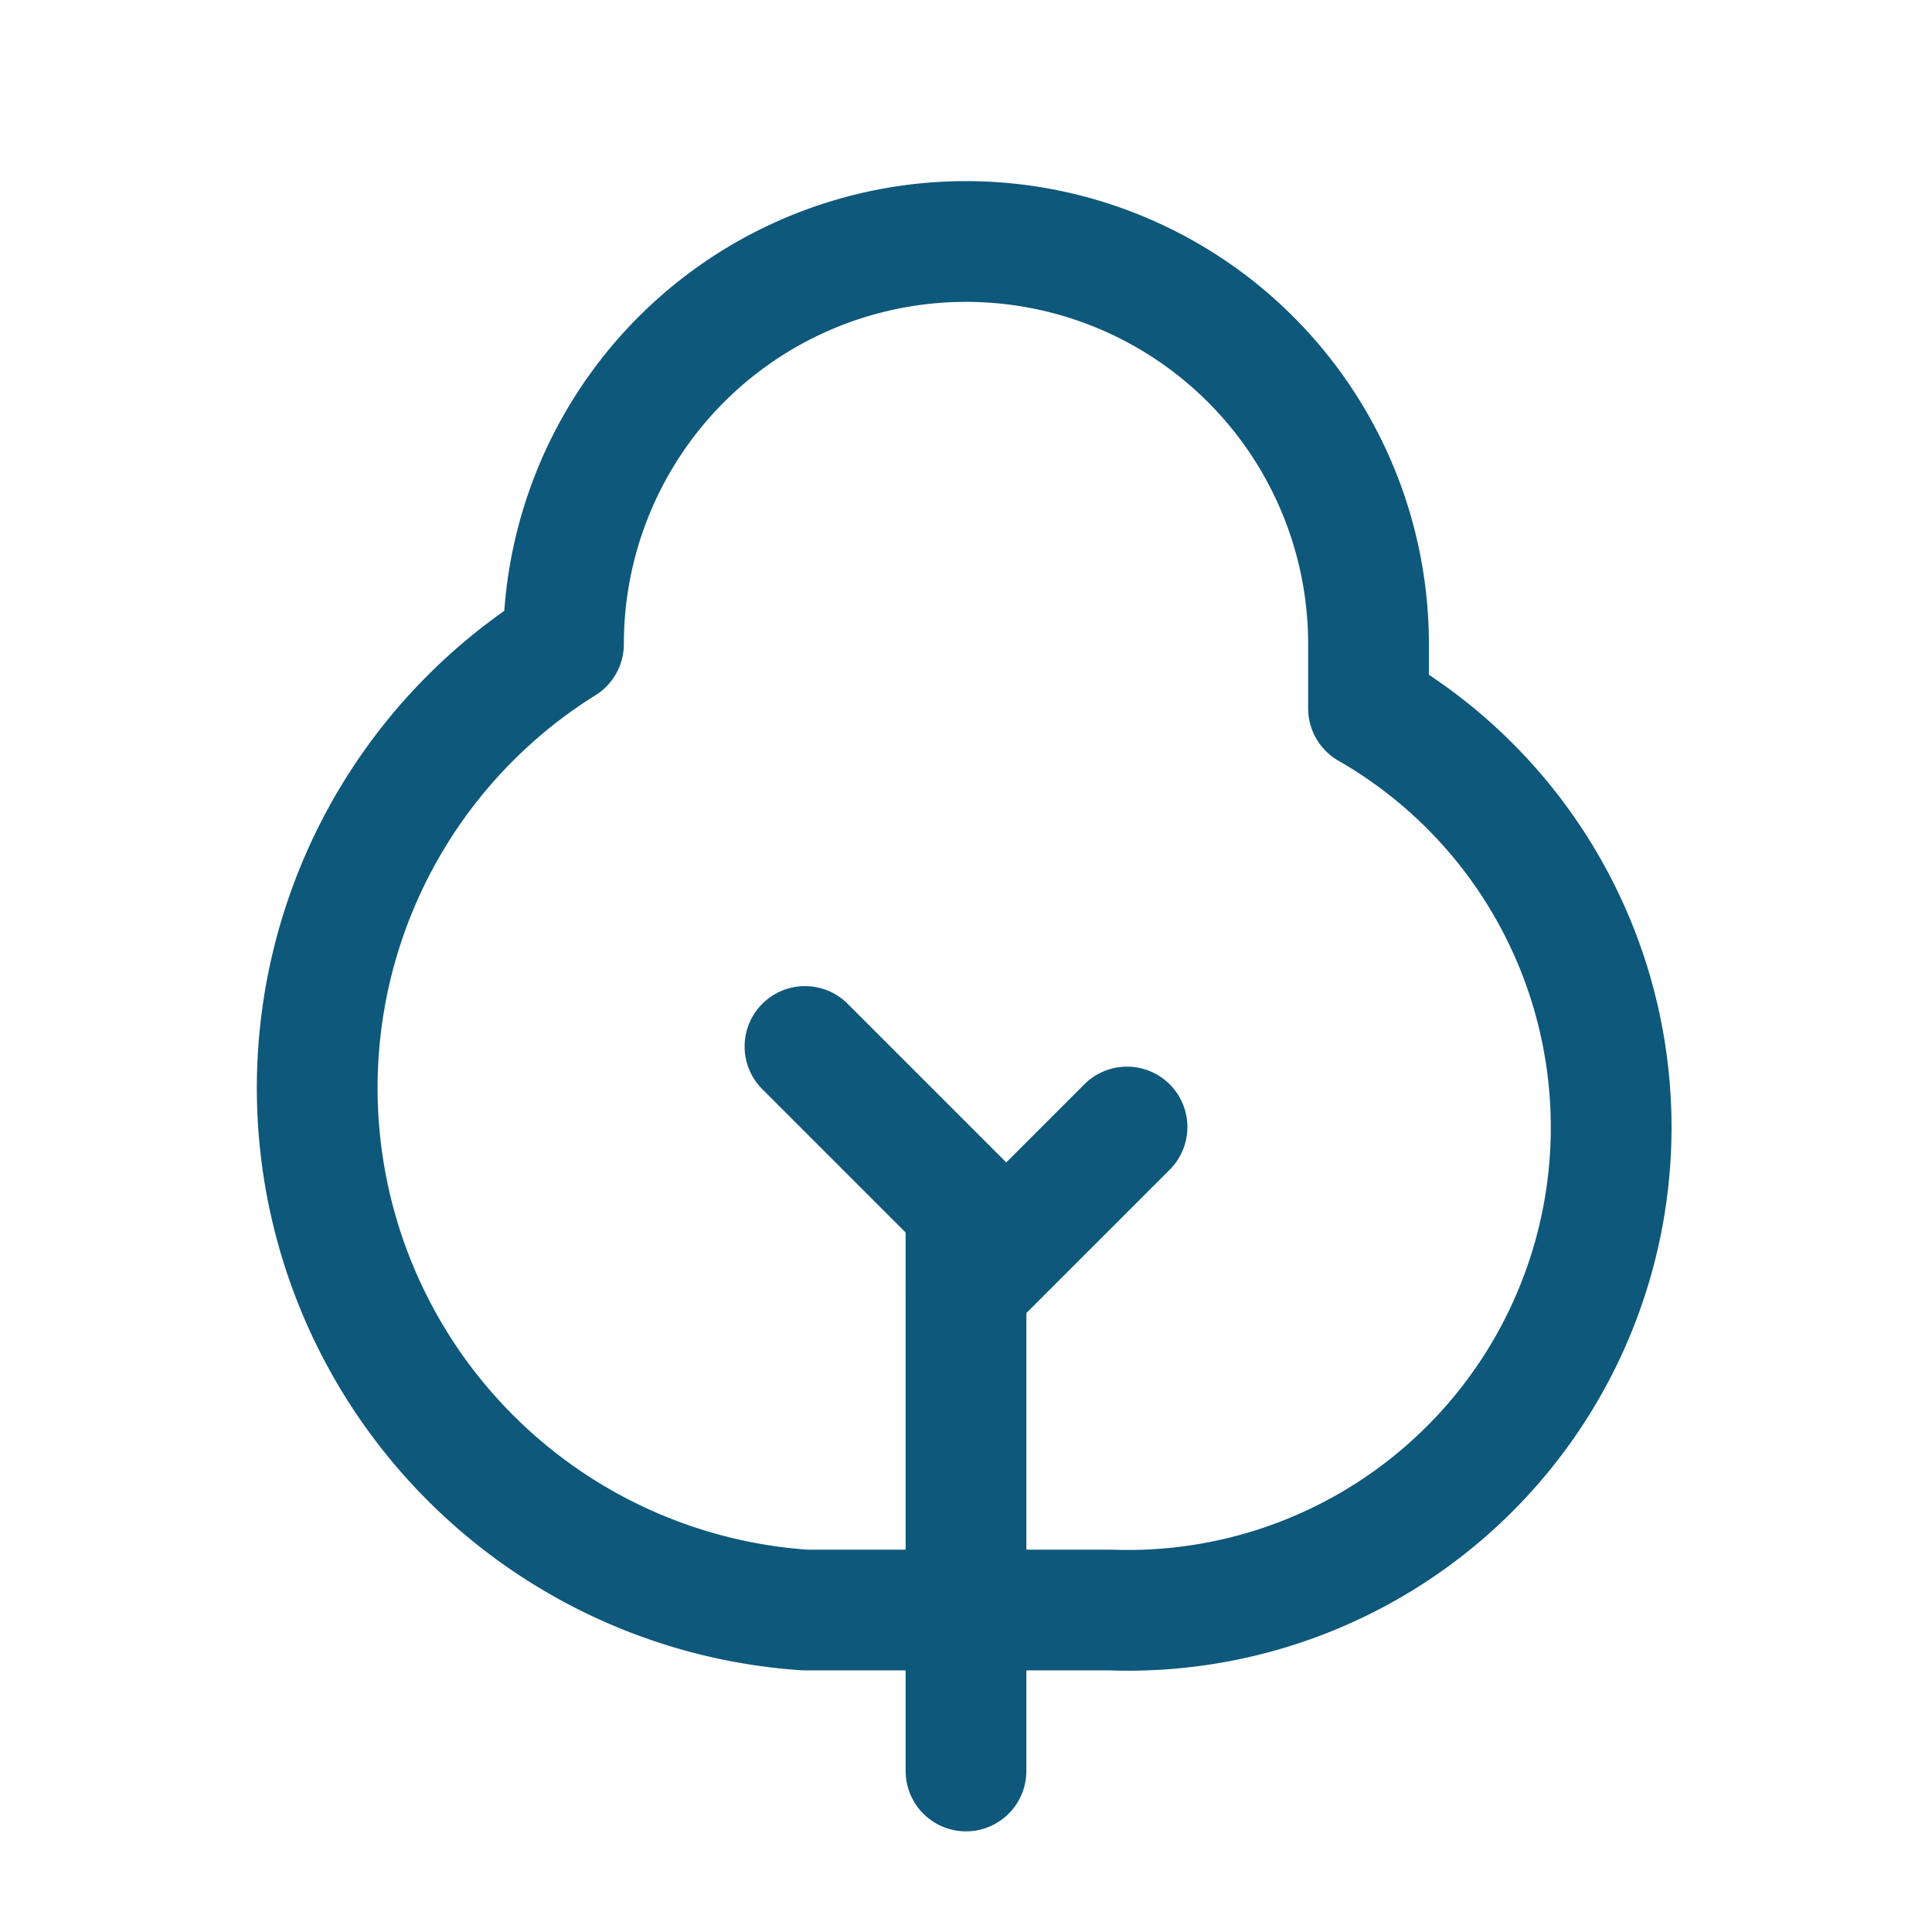 <svg xmlns="http://www.w3.org/2000/svg" width="32" height="32" fill="none" viewBox="0 0 32 32">
  <path stroke="#0E587B" stroke-linecap="round" stroke-linejoin="round" stroke-width="2" d="M16 29.333V20l-2.667-2.667"/>
  <path stroke="#0E587B" stroke-linecap="round" stroke-linejoin="round" stroke-width="2" d="M22.667 10.667v1.066A8 8 0 0 1 18.4 26.667h-5.067a8.667 8.667 0 0 1-4-16 6.667 6.667 0 0 1 13.334 0Zm-4 8L16 21.334"/>
</svg>
